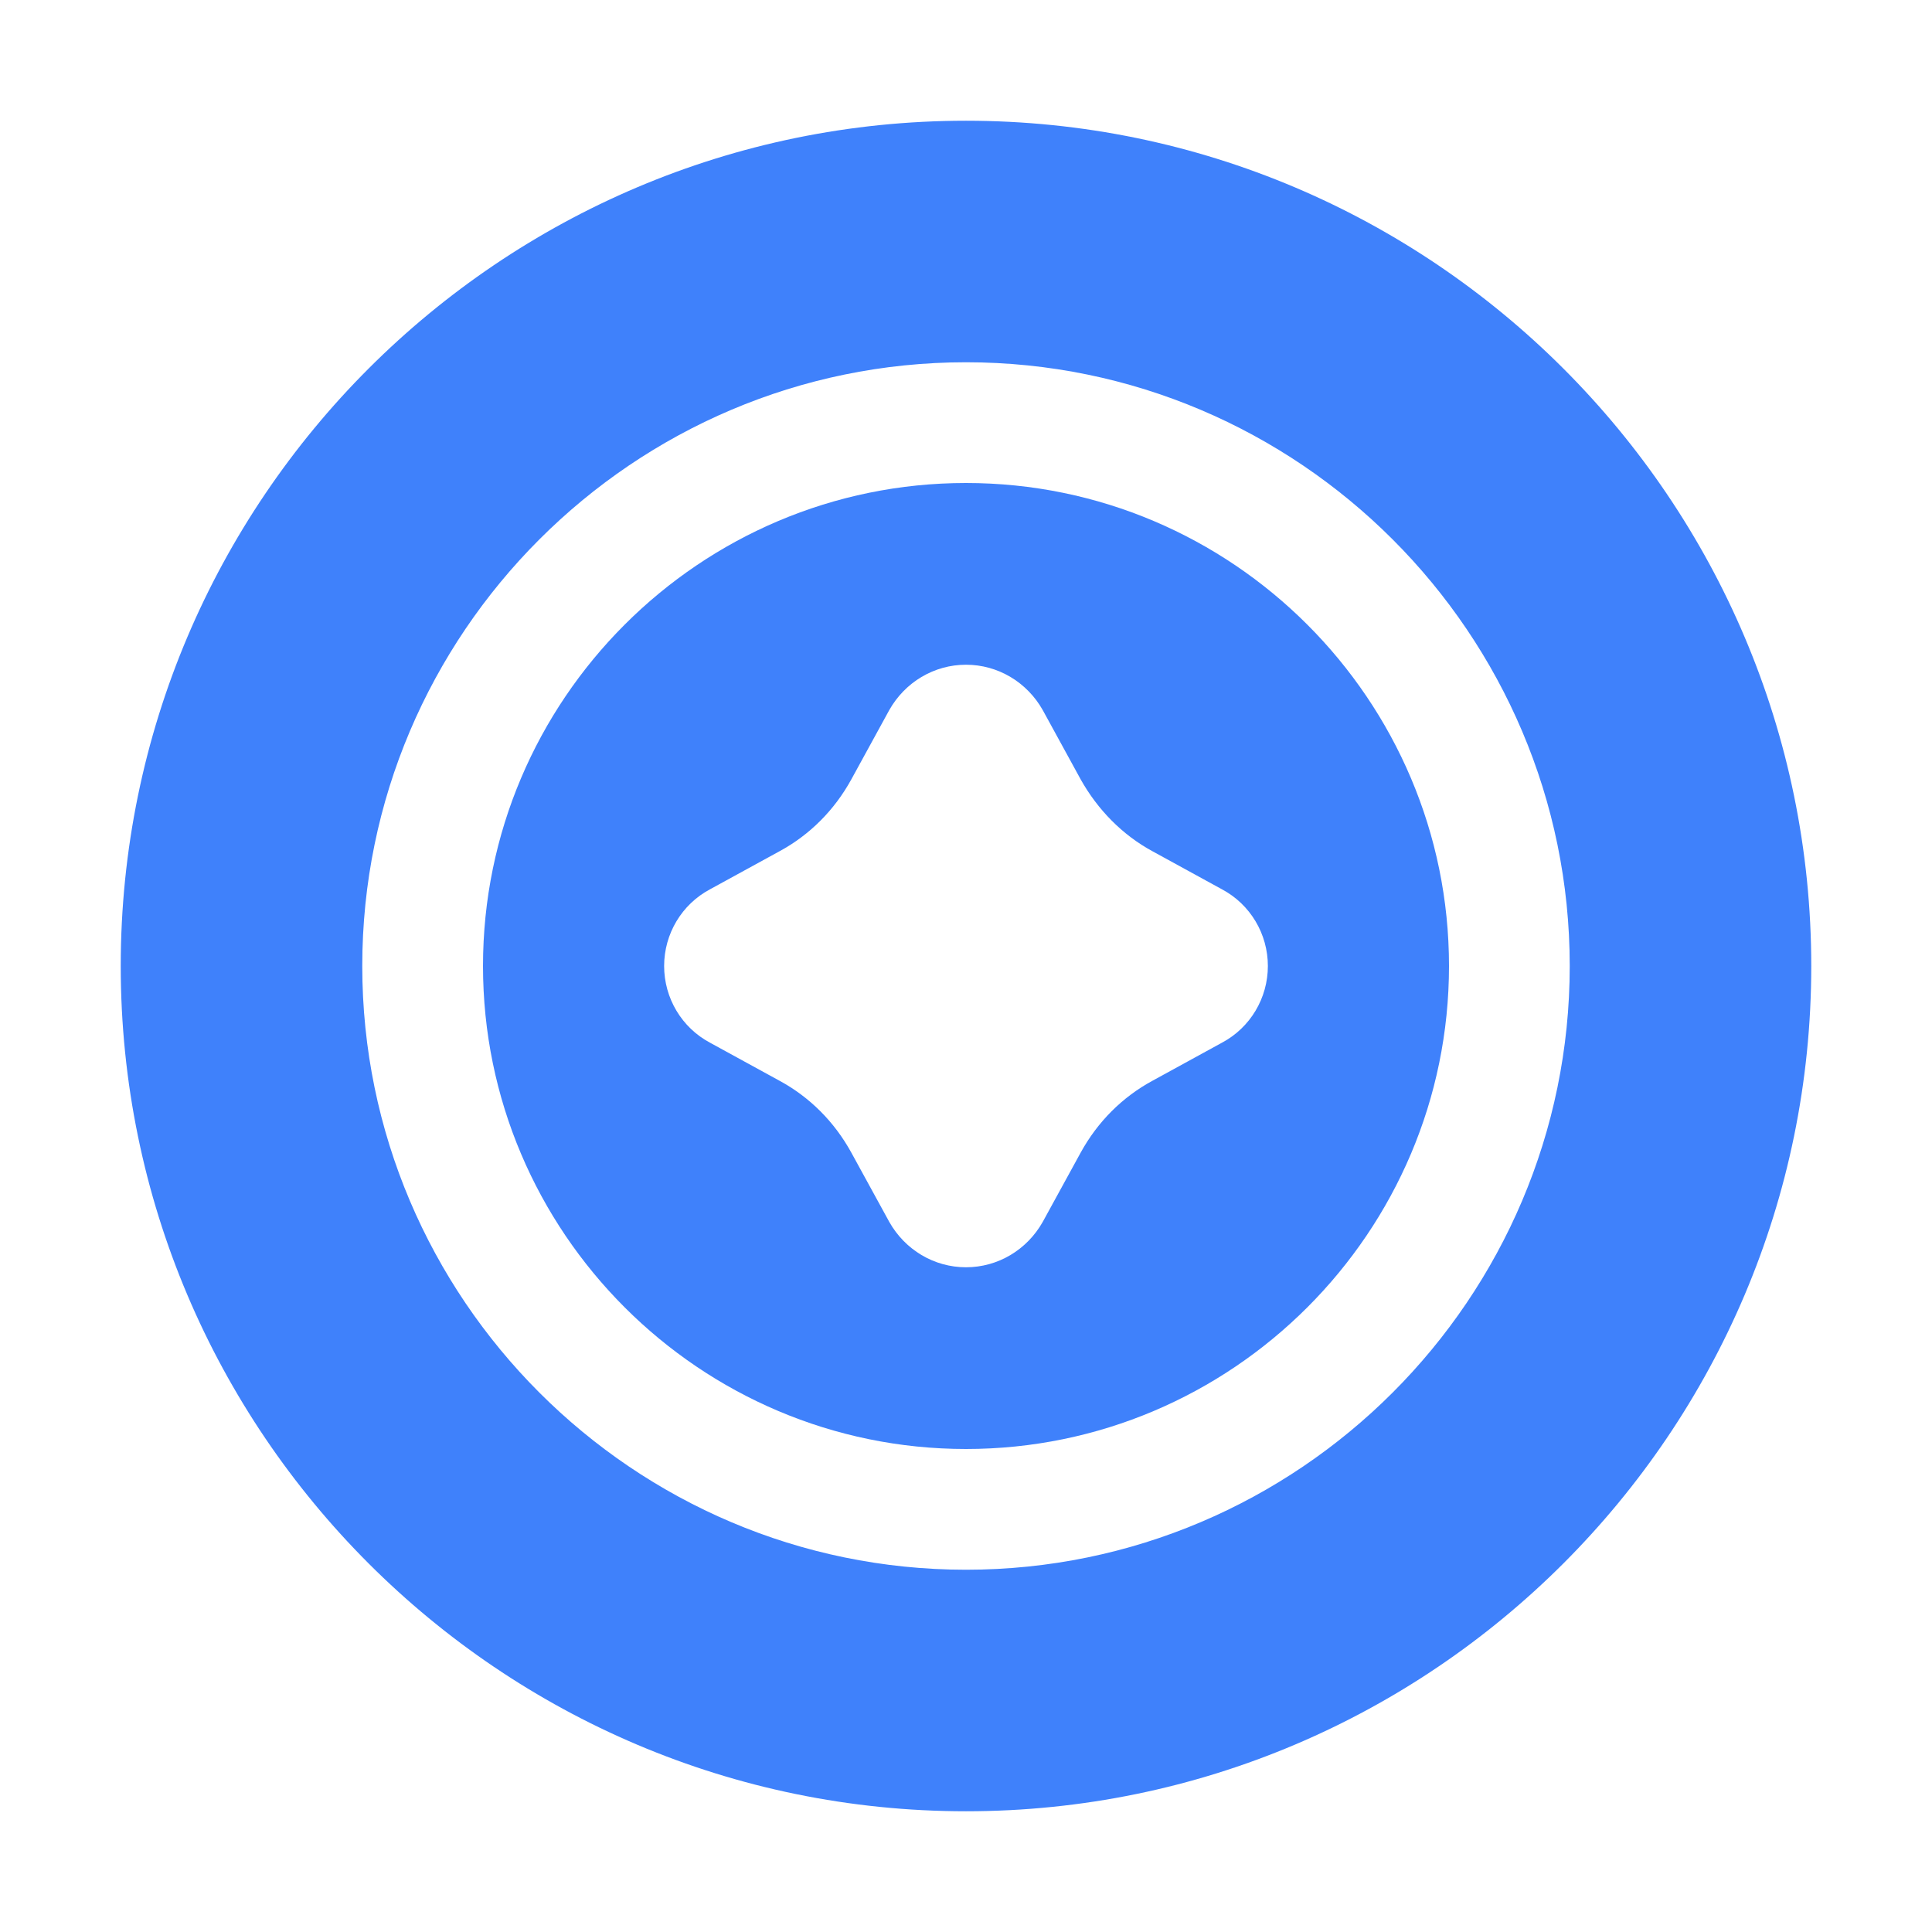 <svg width="65" height="65" viewBox="0 0 65 65" fill="none" xmlns="http://www.w3.org/2000/svg">
<path d="M32.5 4.062C16.819 4.062 4.062 16.819 4.062 32.5C4.062 48.181 16.819 60.938 32.5 60.938C48.181 60.938 60.938 48.181 60.938 32.5C60.938 16.819 48.181 4.062 32.5 4.062ZM32.5 52.812C21.308 52.812 12.188 43.692 12.188 32.5C12.188 21.308 21.308 12.188 32.5 12.188C43.692 12.188 52.812 21.308 52.812 32.5C52.812 43.692 43.692 52.812 32.5 52.812Z" fill="#3F81FB"/>
<path d="M32.5 16.25C23.542 16.25 16.25 23.542 16.25 32.5C16.25 41.458 23.542 48.75 32.5 48.75C41.458 48.75 48.75 41.458 48.75 32.5C48.75 23.542 41.458 16.25 32.5 16.25ZM41.112 35.08L38.777 36.359C37.761 36.908 36.928 37.741 36.359 38.777L35.08 41.112C34.552 42.047 33.577 42.636 32.5 42.636C31.423 42.636 30.448 42.047 29.92 41.112L28.641 38.777C28.072 37.741 27.239 36.908 26.223 36.359L23.887 35.08C22.933 34.572 22.344 33.577 22.344 32.5C22.344 31.423 22.933 30.428 23.887 29.92L26.223 28.641C27.239 28.092 28.072 27.259 28.641 26.223L29.92 23.887C30.448 22.953 31.423 22.364 32.5 22.364C33.577 22.364 34.552 22.953 35.08 23.887L36.359 26.223C36.928 27.239 37.761 28.092 38.777 28.641L41.112 29.92C42.067 30.428 42.656 31.423 42.656 32.5C42.656 33.577 42.067 34.572 41.112 35.08Z" fill="#3F81FB"/>
</svg>
